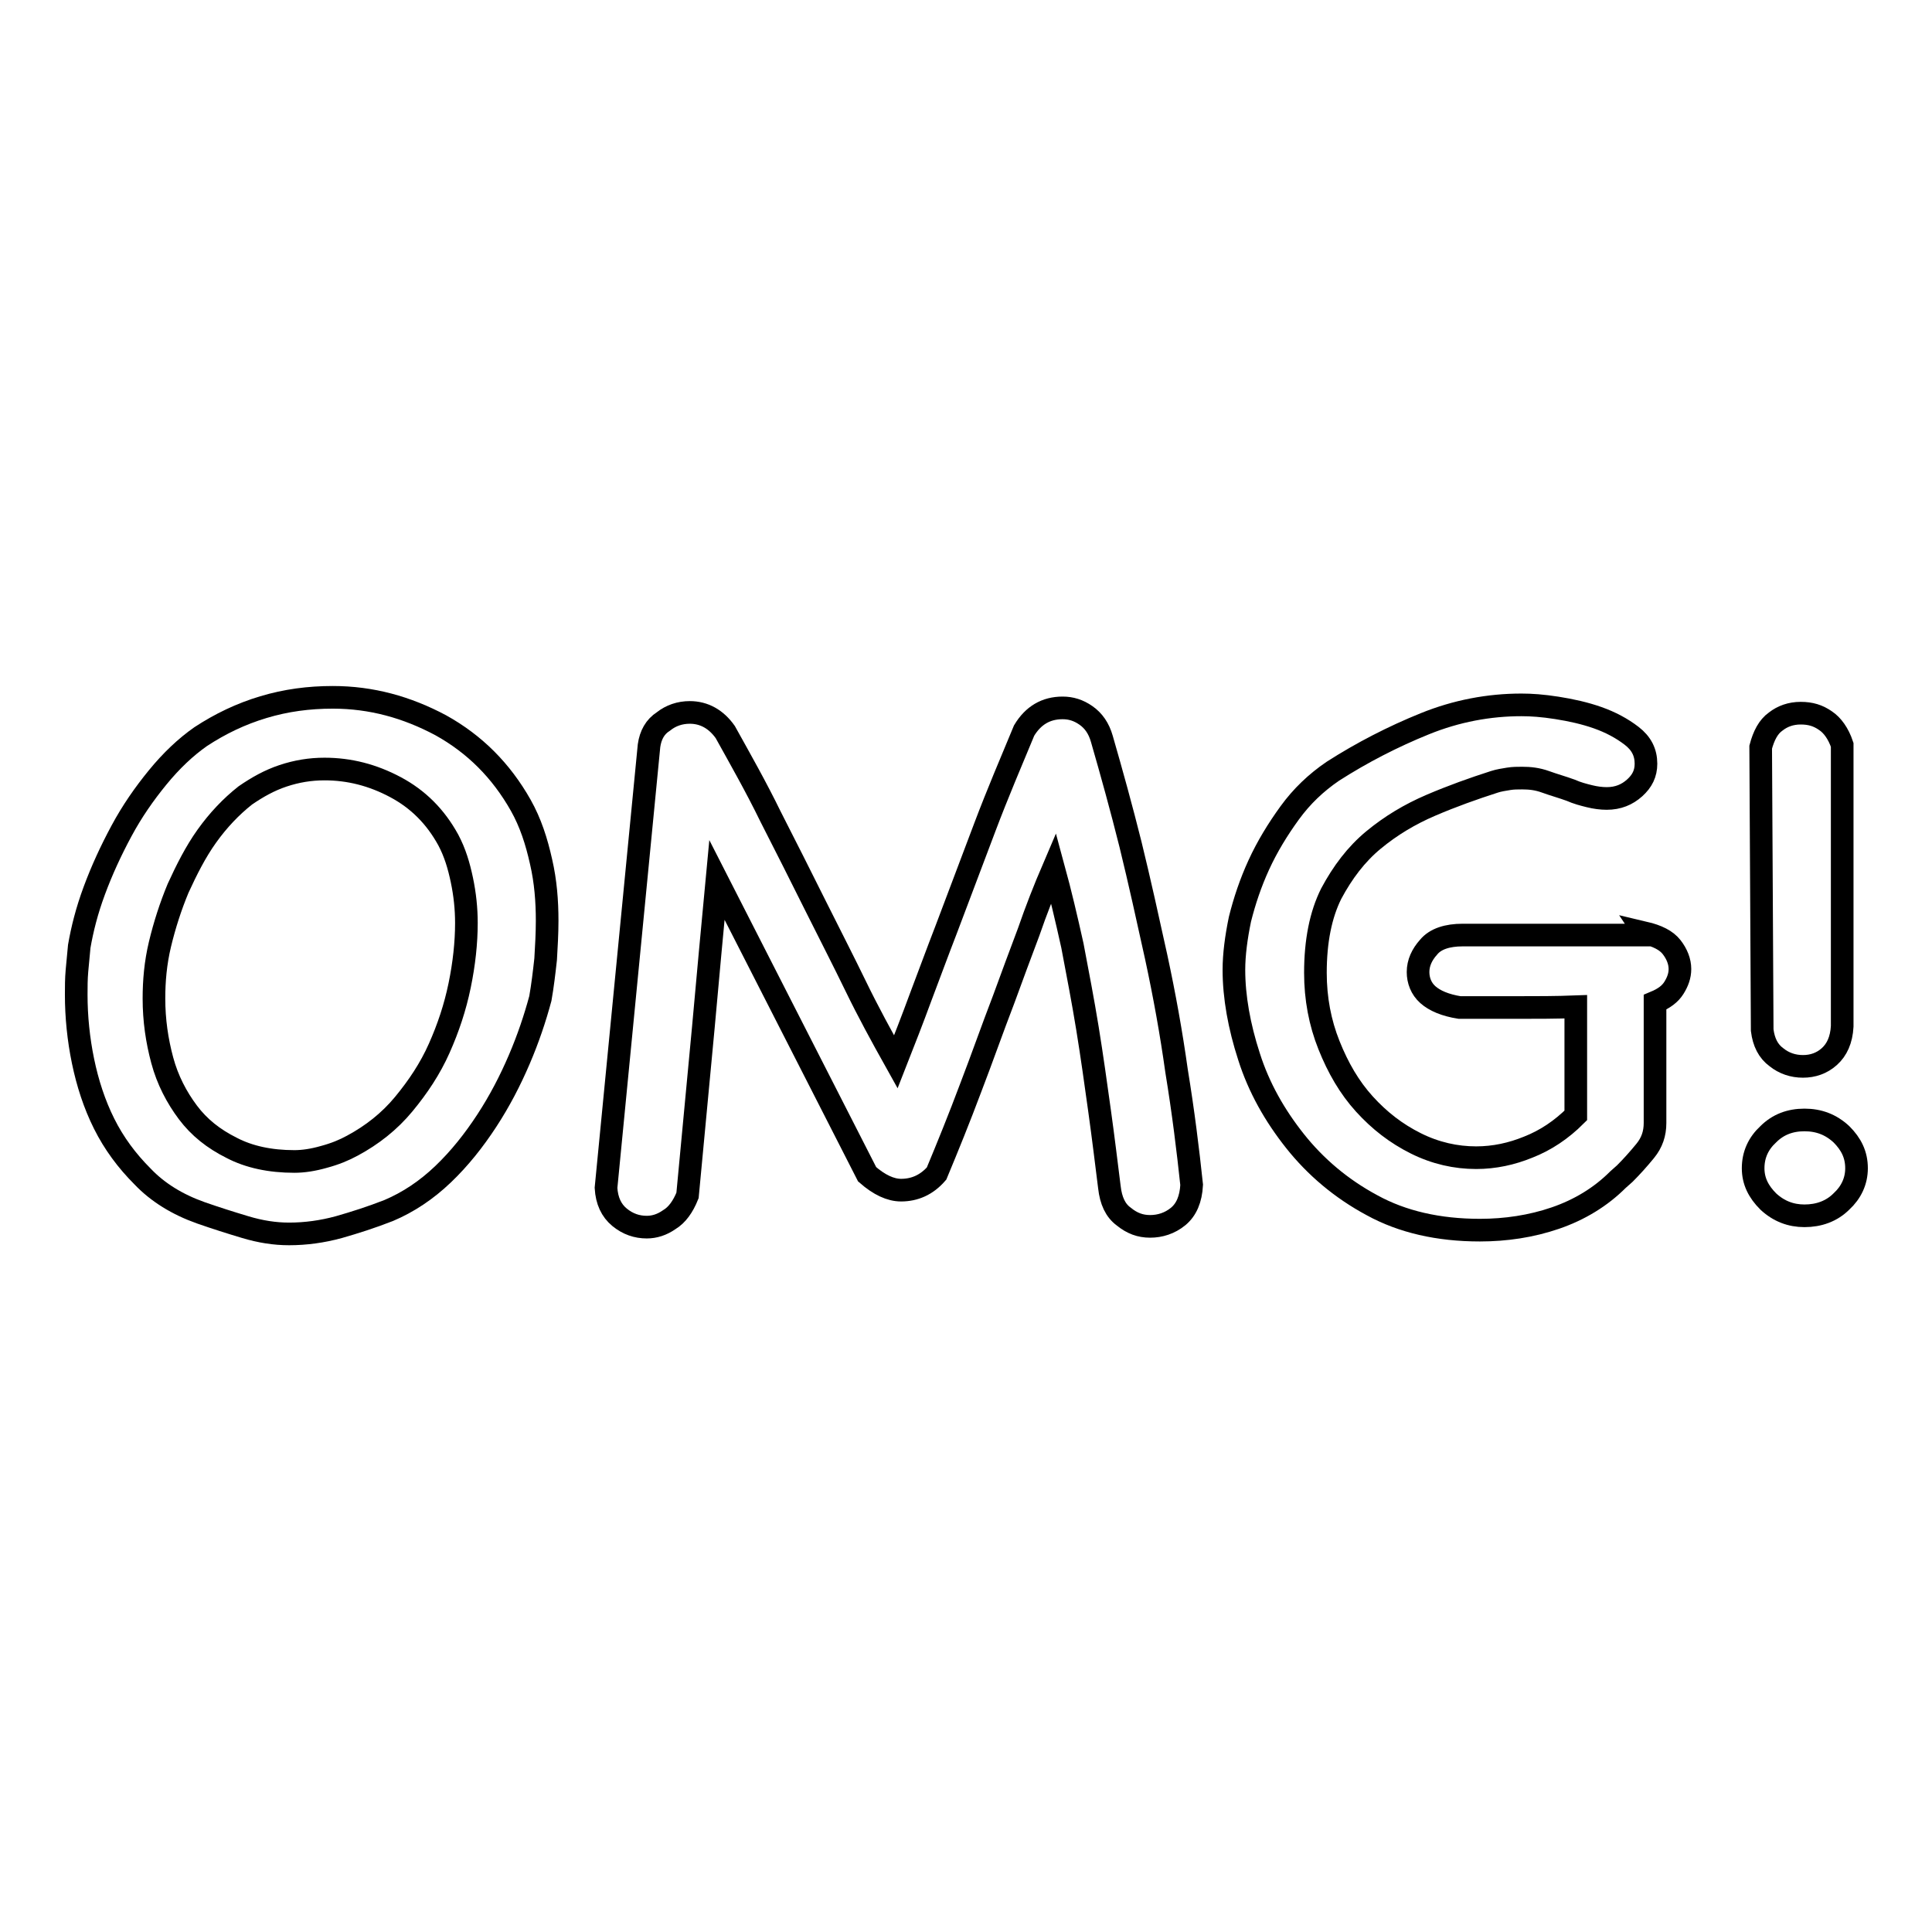 <?xml version="1.0" encoding="utf-8"?>
<!-- Svg Vector Icons : http://www.onlinewebfonts.com/icon -->
<!DOCTYPE svg PUBLIC "-//W3C//DTD SVG 1.1//EN" "http://www.w3.org/Graphics/SVG/1.1/DTD/svg11.dtd">
<svg version="1.1" xmlns="http://www.w3.org/2000/svg" xmlns:xlink="http://www.w3.org/1999/xlink" x="0px" y="0px" viewBox="0 0 256 256" enable-background="new 0 0 256 256" xml:space="preserve">
<g><g><path stroke-width="3" fill-opacity="0" stroke="#000000"  d="M71.6,132.3c-0.7,2.6-1.6,5.3-2.8,8.1c-1.2,2.8-2.6,5.5-4.3,8.1c-1.7,2.6-3.6,5-5.8,7.1c-2.2,2.1-4.6,3.7-7.2,4.8c-2.3,0.9-4.5,1.6-6.6,2.2c-2.2,0.6-4.4,0.9-6.6,0.9c-1.9,0-3.8-0.3-5.8-0.9c-2-0.6-3.9-1.2-5.9-1.9c-3.1-1.1-5.7-2.7-7.7-4.8c-2.1-2.1-3.8-4.4-5.1-7c-1.3-2.6-2.2-5.4-2.8-8.3c-0.6-2.9-0.9-5.9-0.9-8.8c0-1,0-2.1,0.1-3.2c0.1-1.1,0.2-2.2,0.3-3.2c0.4-2.3,1-4.7,2-7.4c1-2.7,2.2-5.3,3.6-7.9c1.4-2.6,3-4.9,4.8-7.1c1.8-2.2,3.7-4,5.7-5.4c2.6-1.7,5.3-3,8.3-3.9c3-0.9,6-1.3,9.2-1.3c5.1,0,9.8,1.3,14.3,3.7c4.5,2.5,8,6,10.6,10.6c1.3,2.3,2.1,4.8,2.7,7.5c0.6,2.6,0.8,5.2,0.8,7.8c0,1.7-0.1,3.4-0.2,5.1C72.1,128.9,71.9,130.6,71.6,132.3z M46.7,151.8c2.6-1.4,4.9-3.2,6.8-5.5c1.9-2.3,3.5-4.7,4.7-7.4c1.2-2.7,2.1-5.4,2.7-8.3c0.6-2.9,0.9-5.7,0.9-8.3c0-1.9-0.2-3.8-0.6-5.7c-0.4-1.9-0.9-3.6-1.8-5.3c-1.7-3.1-4-5.4-7-7c-3-1.6-6.1-2.4-9.4-2.4c-1.9,0-3.7,0.3-5.5,0.9c-1.8,0.6-3.4,1.5-5,2.6c-1.9,1.5-3.6,3.3-5.1,5.4s-2.7,4.5-3.8,6.9c-1,2.4-1.8,4.9-2.4,7.4c-0.6,2.5-0.8,4.9-0.8,7.2c0,2.9,0.4,5.6,1.1,8.2c0.7,2.6,1.9,4.9,3.4,6.9c1.5,2,3.4,3.5,5.8,4.7c2.3,1.2,5.1,1.8,8.3,1.8c1.2,0,2.5-0.2,3.9-0.6C44.4,152.9,45.6,152.4,46.7,151.8z"/><path stroke-width="3" fill-opacity="0" stroke="#000000"  d="M157.9,157c-0.1,1.9-0.7,3.3-1.8,4.2c-1.1,0.9-2.4,1.3-3.7,1.3c-1.3,0-2.4-0.4-3.5-1.3c-1.1-0.8-1.7-2.1-1.9-3.9c-0.4-3.2-0.8-6.5-1.3-10.1c-0.5-3.6-1-7.2-1.6-10.9c-0.6-3.7-1.3-7.3-2-11c-0.8-3.6-1.6-7-2.5-10.3c-1.2,2.8-2.3,5.6-3.3,8.5c-1.1,2.9-2.2,5.9-3.3,8.9c-1.5,3.9-2.9,7.9-4.4,11.8c-1.5,4-3,7.7-4.5,11.3c-1.3,1.5-2.9,2.2-4.7,2.2c-1.4,0-2.9-0.7-4.5-2.1l-19.9-39c-0.3,3.2-0.6,6.4-0.9,9.6c-0.3,3.3-0.6,6.6-0.9,9.9l-2.1,22.3c-0.6,1.5-1.4,2.6-2.4,3.2c-1,0.7-2,1-3,1c-1.3,0-2.5-0.4-3.6-1.3c-1.1-0.9-1.7-2.2-1.8-3.9L86,98.8c0.2-1.4,0.8-2.5,1.9-3.2c1-0.8,2.2-1.2,3.5-1.2c1.9,0,3.5,0.9,4.7,2.6c2,3.6,4.1,7.3,6,11.2c2,3.9,4,7.9,6,11.9c1.9,3.8,3.7,7.3,5.3,10.6c1.6,3.3,3.4,6.6,5.3,10c1.1-2.8,2.2-5.6,3.3-8.6c1.1-2.9,2.2-5.9,3.4-9c1.7-4.5,3.4-9,5.1-13.5c1.7-4.5,3.5-8.7,5.2-12.8c1.2-2,2.9-3,5.1-3c1.1,0,2.1,0.3,3.1,1c1,0.7,1.7,1.7,2.1,3.1c1.3,4.5,2.6,9.2,3.8,14c1.2,4.9,2.3,9.9,3.4,14.9c1.1,5.1,2,10.1,2.7,15.1C156.8,147.4,157.4,152.3,157.9,157z"/><path stroke-width="3" fill-opacity="0" stroke="#000000"  d="M217.9,123.6c1.7,0.4,2.9,1,3.6,1.9c0.7,0.9,1.1,1.9,1.1,2.9c0,0.9-0.3,1.7-0.8,2.5c-0.5,0.8-1.3,1.4-2.5,1.9v16c0,1.4-0.4,2.6-1.3,3.7c-0.9,1.1-1.8,2.1-2.7,3l-0.9,0.8c-2.3,2.3-5.1,4-8.3,5.1c-3.2,1.1-6.6,1.6-10,1.6c-5.5,0-10.3-1.1-14.3-3.3c-4.1-2.2-7.5-5.1-10.2-8.5c-2.7-3.4-4.8-7.1-6.1-11.2c-1.3-4-2-7.9-2-11.5c0-2,0.3-4.3,0.8-6.7c0.6-2.4,1.4-4.8,2.5-7.2c1.1-2.4,2.5-4.7,4.1-6.9c1.6-2.2,3.5-4,5.7-5.5c3.9-2.5,8-4.6,12.2-6.3c4.2-1.7,8.5-2.5,12.8-2.5c1.3,0,2.8,0.1,4.7,0.4c1.9,0.3,3.7,0.7,5.4,1.3c1.7,0.6,3.2,1.4,4.5,2.4s1.9,2.2,1.9,3.7c0,1.3-0.5,2.3-1.5,3.2c-1,0.9-2.2,1.4-3.7,1.4c-0.7,0-1.5-0.1-2.3-0.3c-0.8-0.2-1.6-0.4-2.5-0.8c-1.1-0.4-2.2-0.7-3.3-1.1s-2.1-0.5-3.1-0.5c-0.6,0-1.2,0-1.8,0.1c-0.6,0.1-1.3,0.2-1.9,0.4c-2.8,0.9-5.6,1.9-8.4,3.1c-2.8,1.2-5.3,2.7-7.6,4.6c-2.3,1.9-4.1,4.3-5.6,7.1c-1.4,2.8-2.1,6.3-2.1,10.5c0,3.4,0.6,6.6,1.8,9.6c1.2,3,2.7,5.6,4.7,7.8c2,2.2,4.2,3.9,6.8,5.2c2.6,1.3,5.3,1.9,8,1.9c2.4,0,4.7-0.5,6.9-1.4c2.3-0.9,4.4-2.3,6.3-4.2v-14.4c-2.6,0.1-5.2,0.1-7.7,0.1c-2.6,0-5.2,0-7.7,0c-1.9-0.3-3.3-0.9-4.2-1.7s-1.3-1.9-1.3-3c0-1.2,0.5-2.3,1.4-3.3c0.9-1.1,2.5-1.6,4.5-1.6h12.1c2.7,0,5.2,0,7.5,0c2.3,0,3.9,0,4.7,0L217.9,123.6L217.9,123.6z"/><path stroke-width="3" fill-opacity="0" stroke="#000000"  d="M232.3,154.8c0-1.8,0.7-3.3,2-4.5c1.3-1.3,2.9-1.9,4.8-1.9c1.9,0,3.5,0.6,4.9,1.9c1.3,1.3,2,2.7,2,4.5c0,1.7-0.7,3.2-2,4.4c-1.3,1.3-3,1.9-4.9,1.9c-1.8,0-3.4-0.6-4.8-1.9C233,157.9,232.3,156.5,232.3,154.8z M233.3,99c0.4-1.5,1-2.7,2-3.4c0.9-0.7,2-1.1,3.3-1.1s2.3,0.3,3.3,1c0.9,0.6,1.7,1.7,2.2,3.2V136c-0.1,1.8-0.7,3.1-1.7,4s-2.2,1.3-3.5,1.3c-1.3,0-2.5-0.4-3.5-1.2c-1.1-0.8-1.7-2-1.9-3.6L233.3,99L233.3,99z"/></g></g>
</svg>